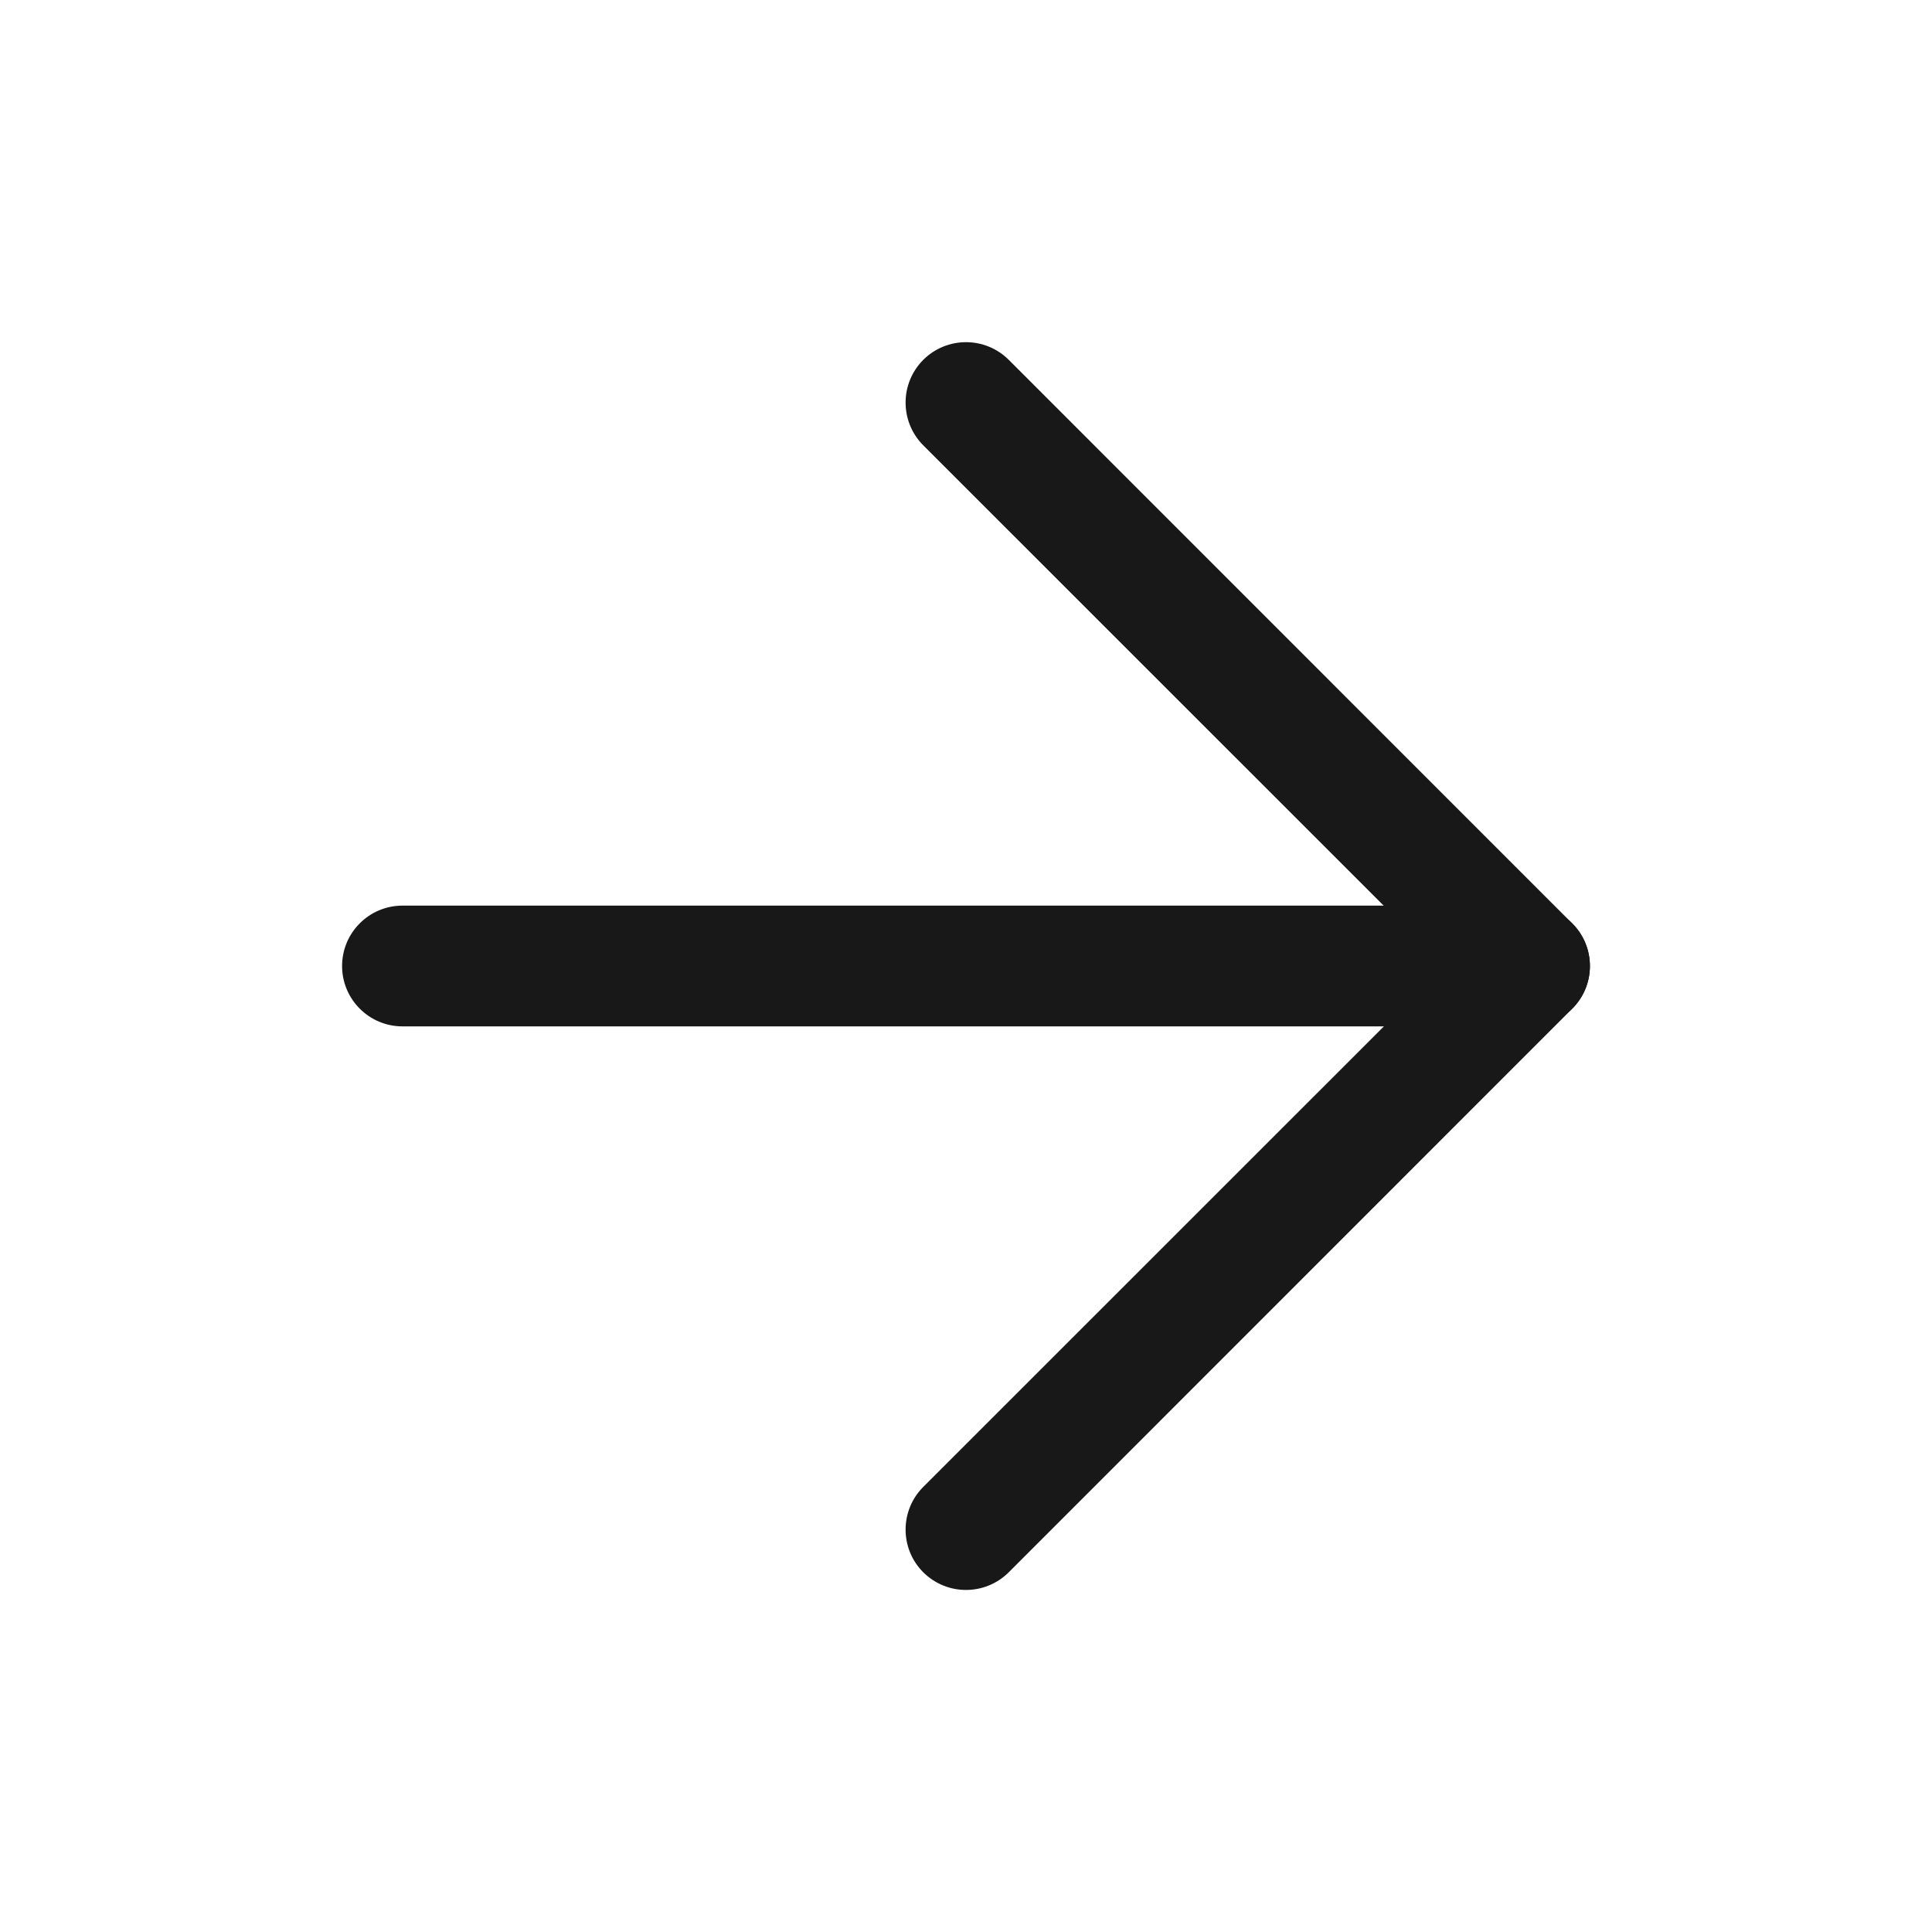 <svg width="16" height="16" viewBox="0 0 16 16" fill="none" xmlns="http://www.w3.org/2000/svg">
<path fill-rule="evenodd" clip-rule="evenodd" d="M2.833 8C2.833 7.724 3.057 7.5 3.333 7.5H12.667C12.943 7.5 13.167 7.724 13.167 8C13.167 8.276 12.943 8.5 12.667 8.5H3.333C3.057 8.5 2.833 8.276 2.833 8Z" fill="#181818"/>
<path fill-rule="evenodd" clip-rule="evenodd" d="M7.646 2.98C7.842 2.785 8.158 2.785 8.354 2.98L13.02 7.647C13.216 7.842 13.216 8.159 13.02 8.354L8.354 13.021C8.158 13.216 7.842 13.216 7.646 13.021C7.451 12.826 7.451 12.509 7.646 12.314L11.96 8.001L7.646 3.688C7.451 3.492 7.451 3.176 7.646 2.98Z" fill="#181818"/>
</svg>
